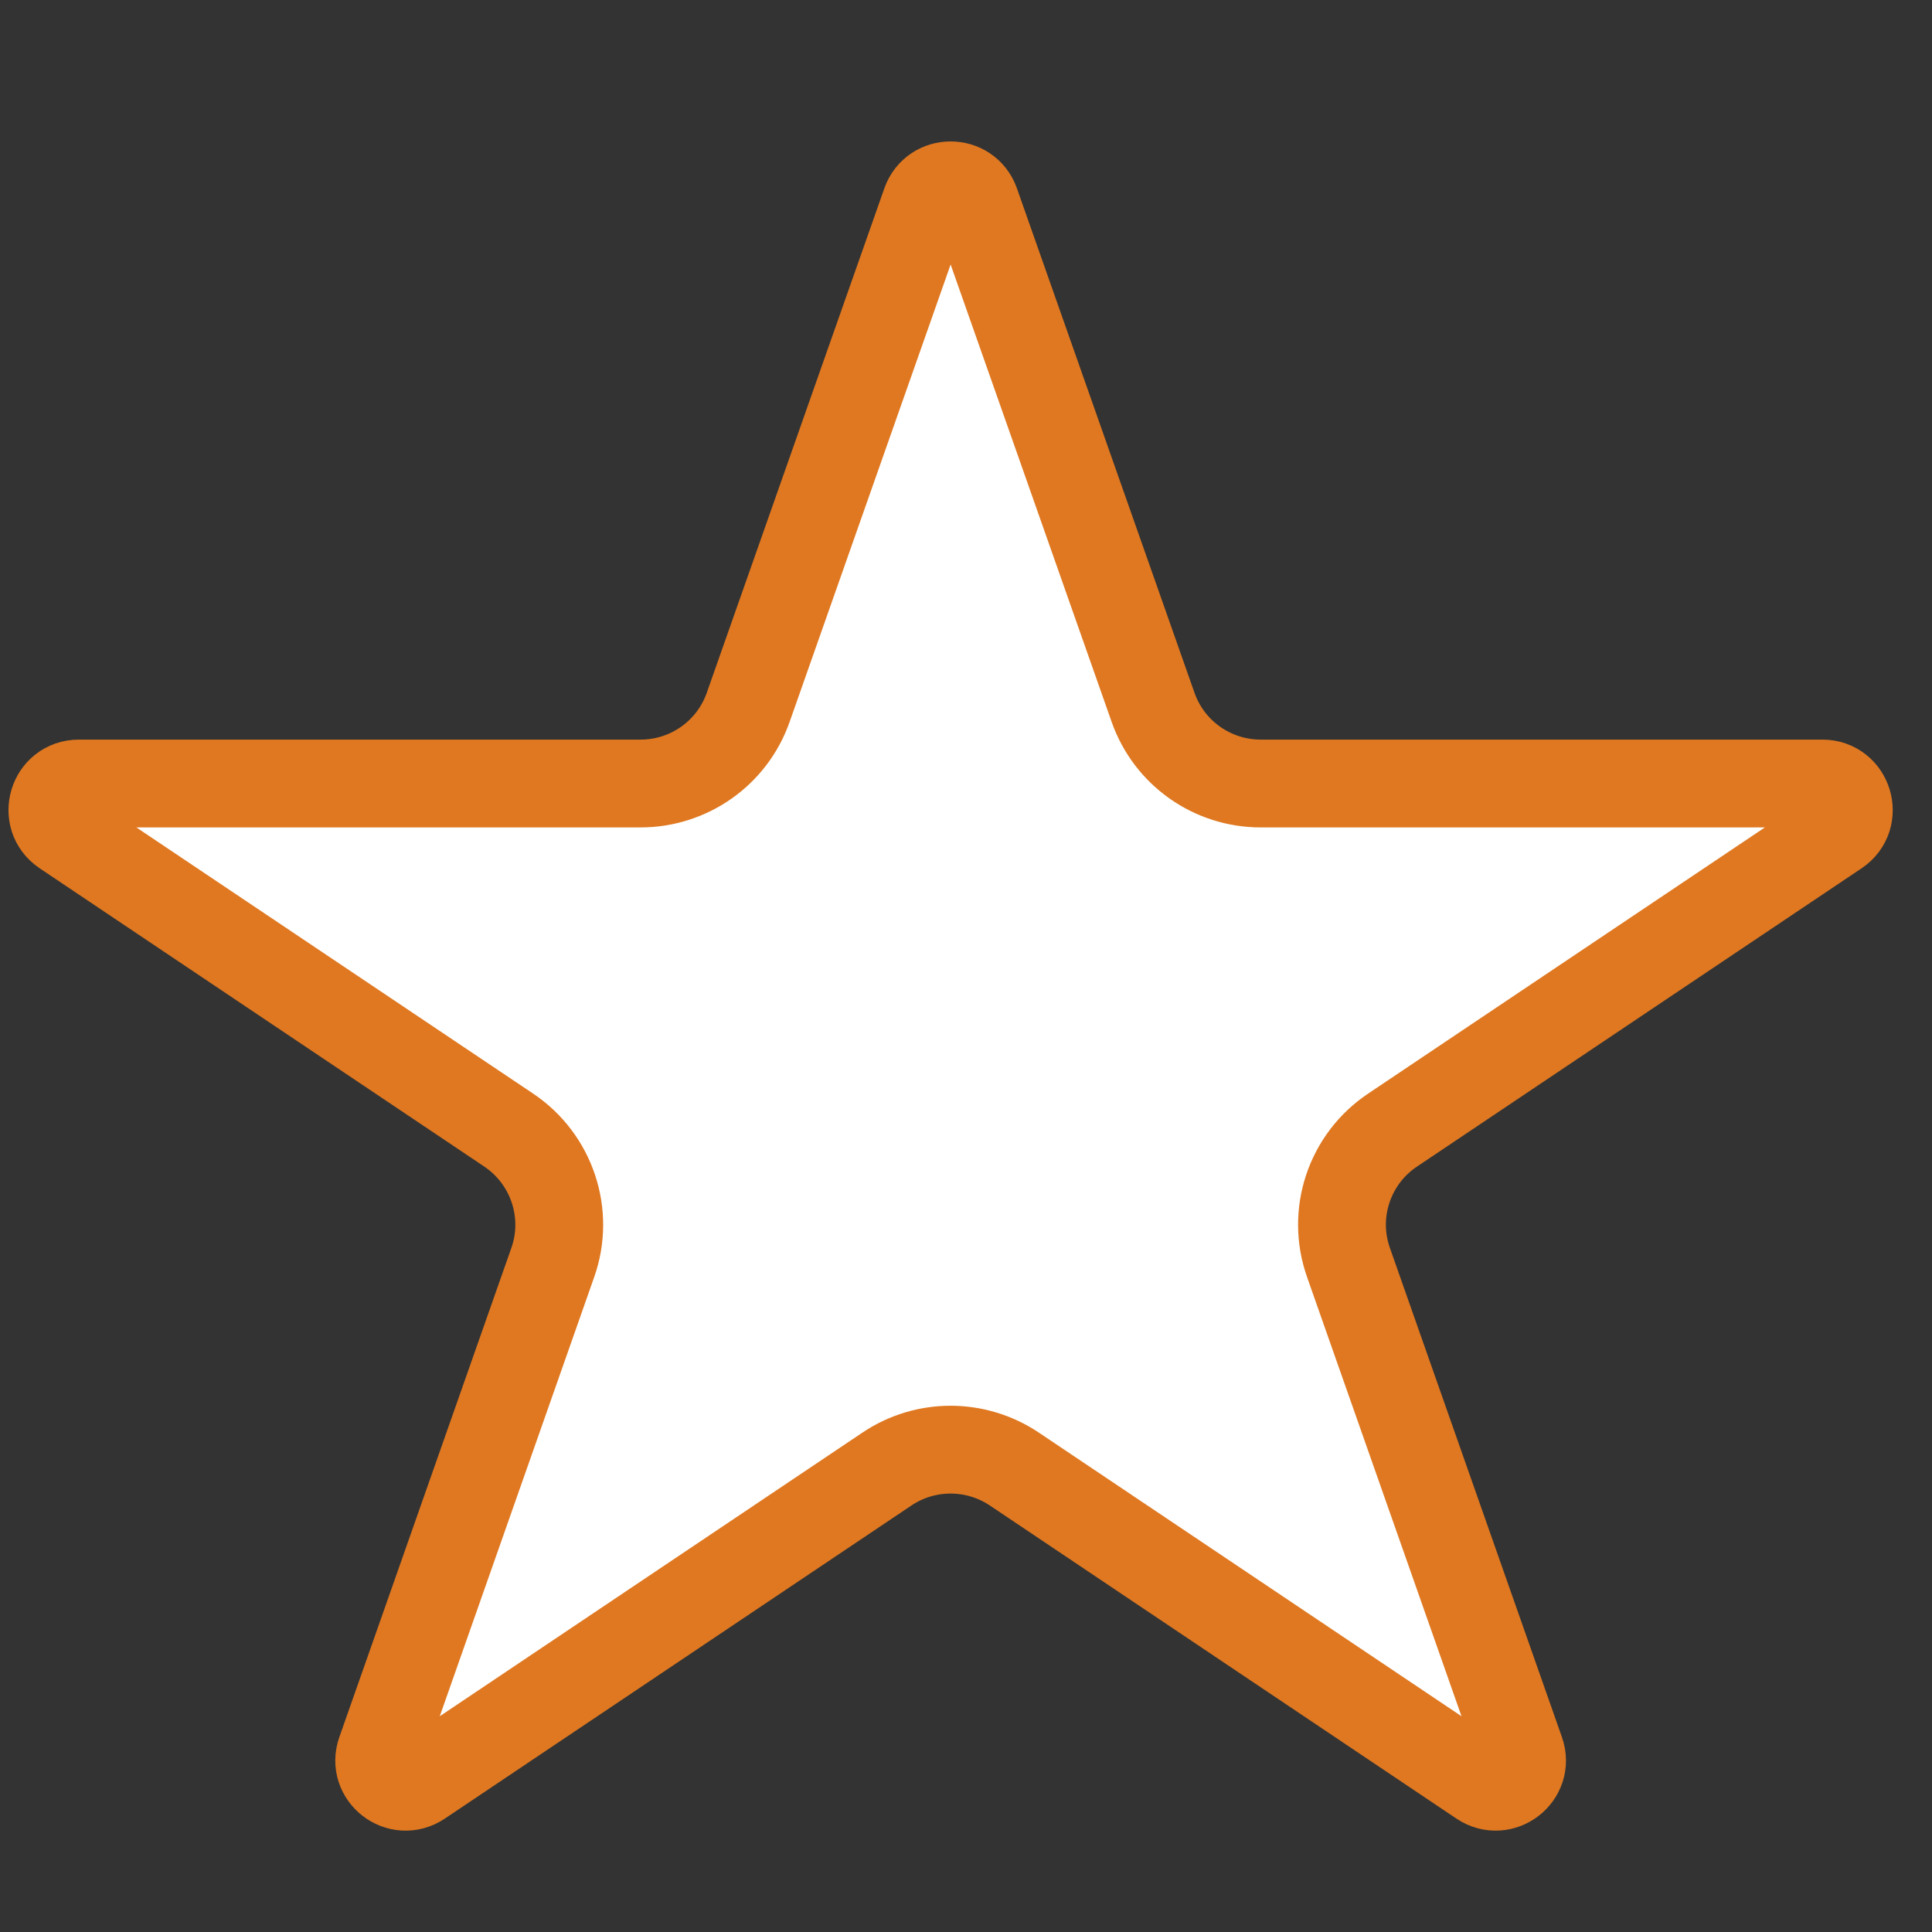 <svg width="11" height="11" viewBox="0 0 11 11" fill="none" xmlns="http://www.w3.org/2000/svg">
<rect x="0" y="0" width="11" height="11" fill="#333333" stroke="none"/>
<path d="M5.271 1.155C5.318 1.022 5.507 1.022 5.554 1.155L6.565 4.027C6.656 4.287 6.902 4.461 7.178 4.461L10.376 4.461C10.524 4.461 10.583 4.653 10.46 4.736L7.929 6.434C7.682 6.599 7.579 6.91 7.678 7.189L8.657 9.973C8.705 10.109 8.552 10.227 8.432 10.147L5.775 8.364C5.555 8.217 5.269 8.217 5.05 8.364L2.393 10.147C2.273 10.227 2.12 10.109 2.168 9.973L3.147 7.189C3.246 6.91 3.142 6.599 2.896 6.434L0.365 4.736C0.242 4.653 0.3 4.461 0.449 4.461L3.647 4.461C3.923 4.461 4.169 4.287 4.26 4.027L5.271 1.155Z" fill="white" stroke="#DF7821" stroke-width="0.5"/>
</svg>
